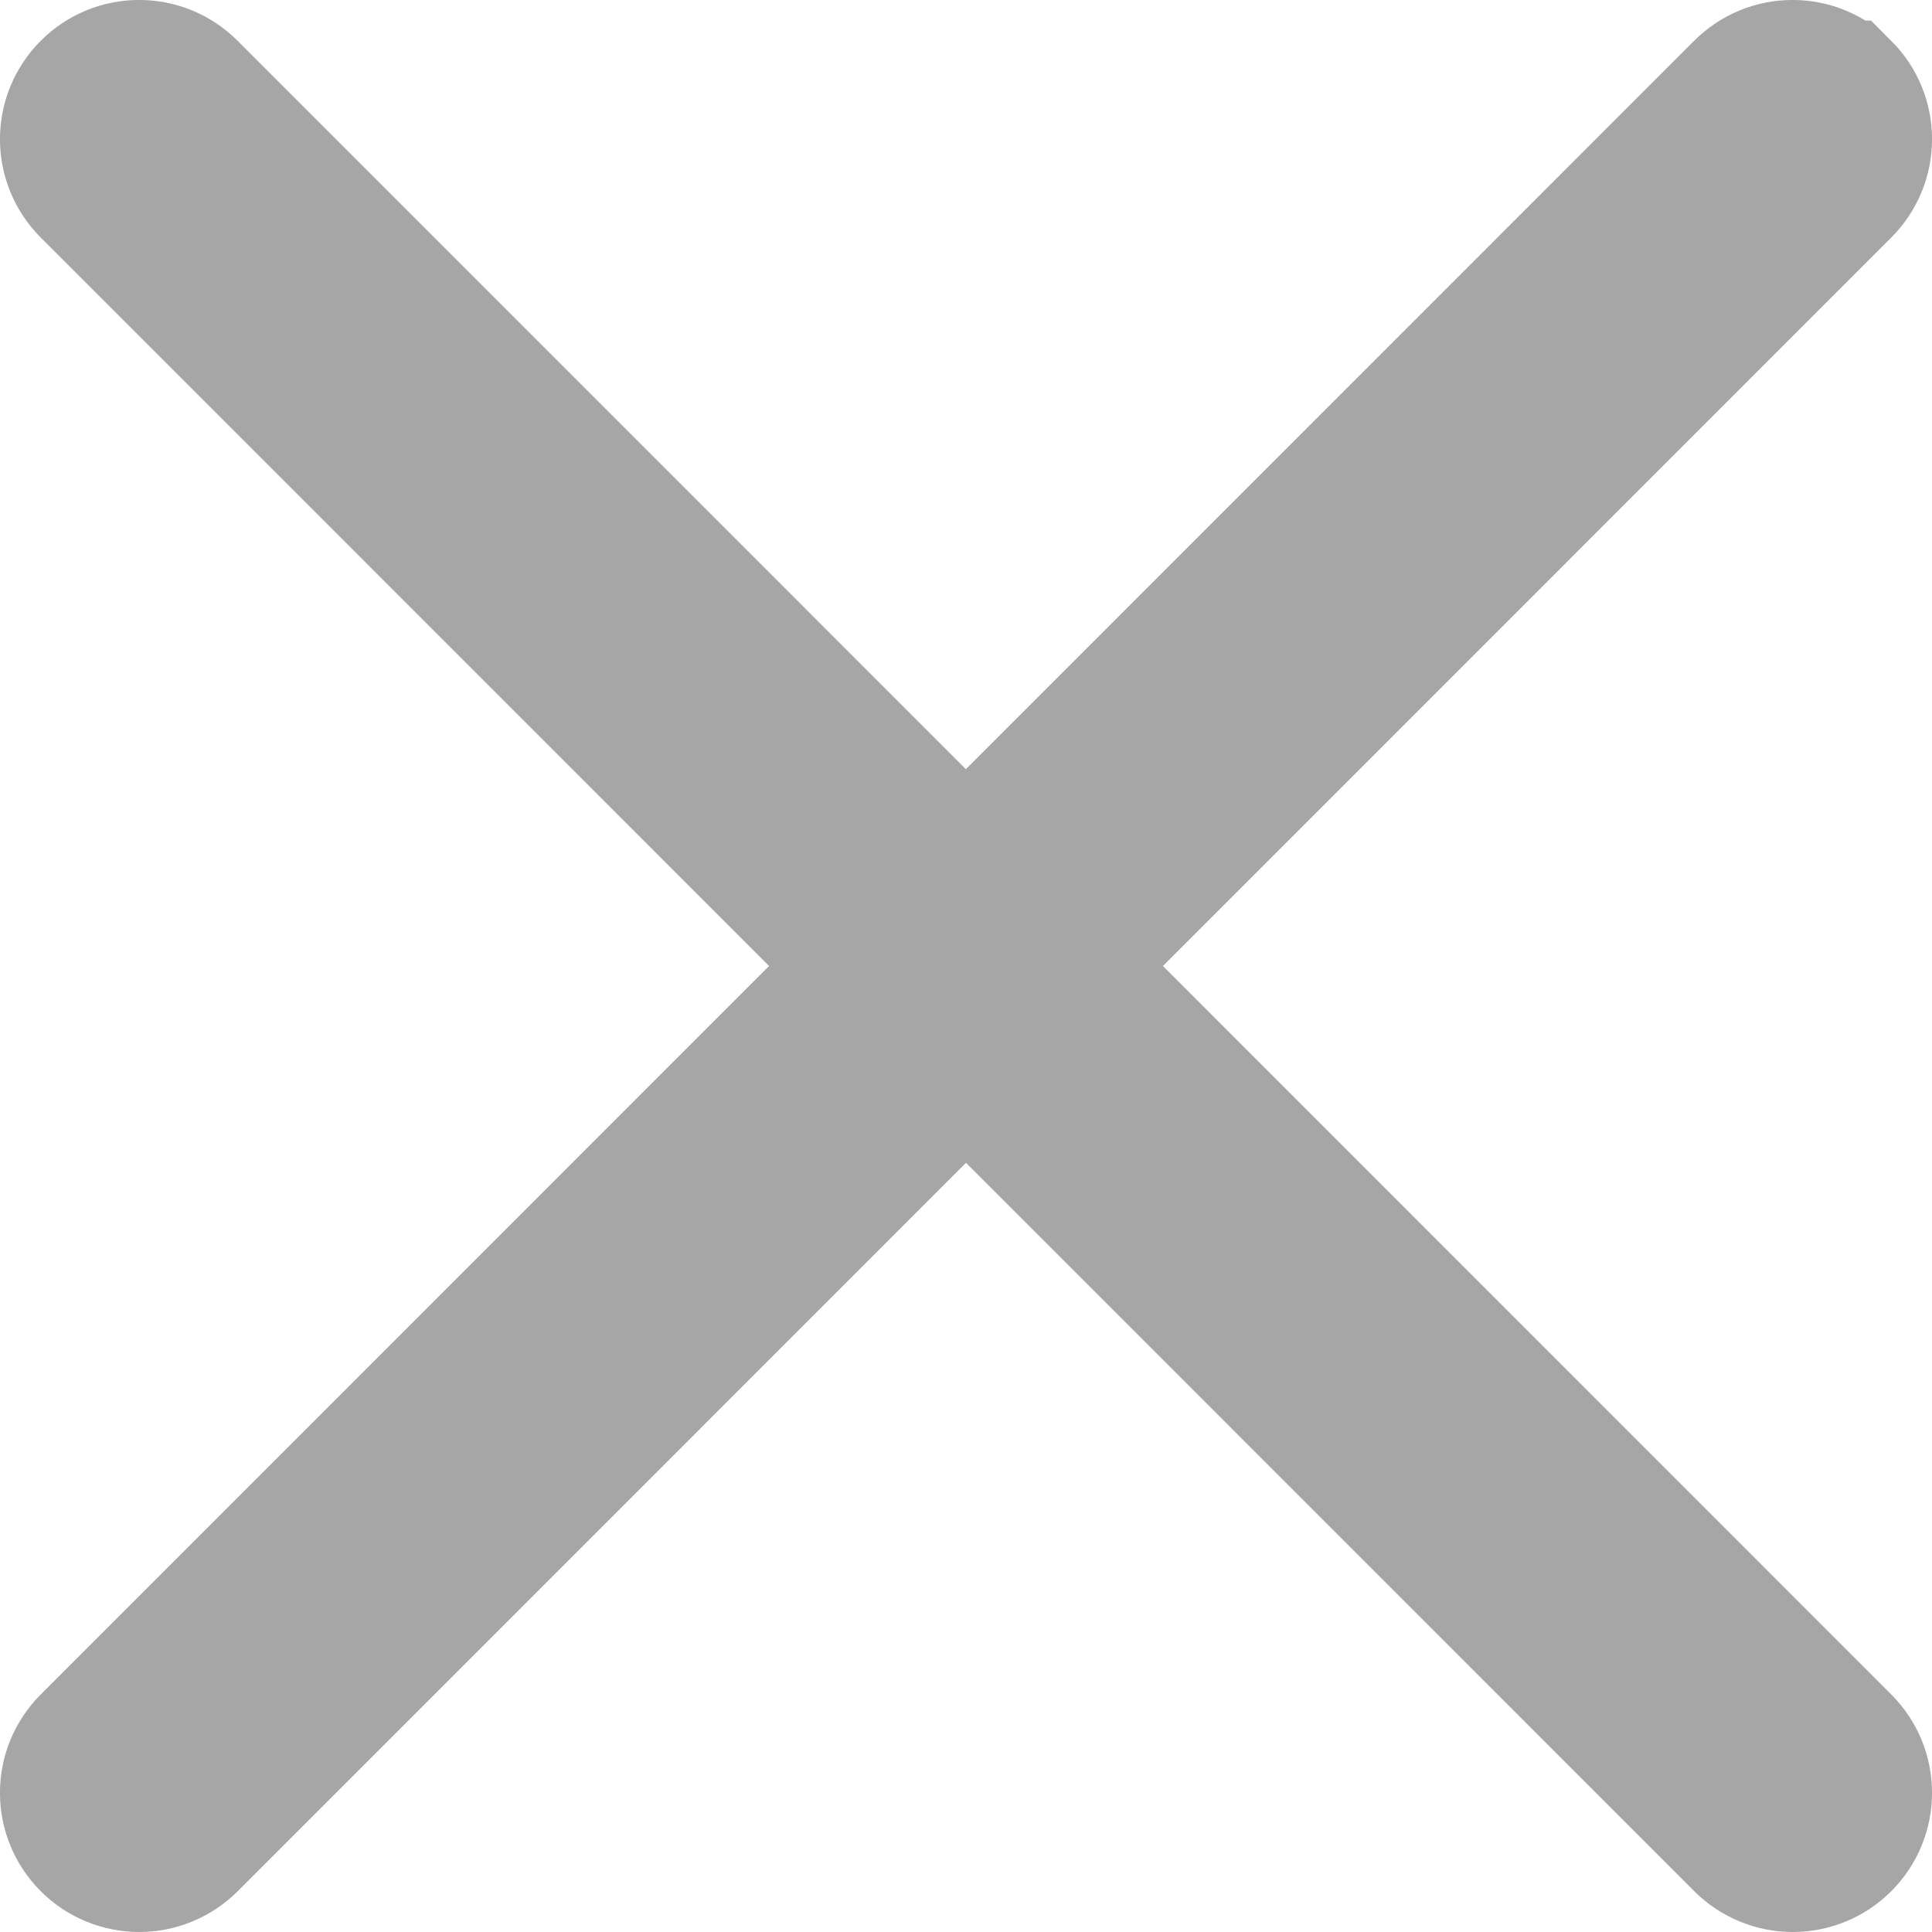 <svg width="14" height="14" viewBox="0 0 14 14" fill="none" xmlns="http://www.w3.org/2000/svg">
<path d="M13.349 0.649C13.15 0.45 12.829 0.45 12.63 0.649L6.999 6.281L1.368 0.649C1.169 0.45 0.847 0.45 0.649 0.649C0.45 0.848 0.45 1.169 0.649 1.368L6.28 7L0.649 12.632C0.45 12.831 0.45 13.152 0.649 13.351C0.748 13.45 0.879 13.5 1.009 13.5C1.139 13.5 1.269 13.45 1.369 13.351L7 7.719L12.631 13.351C12.731 13.45 12.861 13.5 12.991 13.5C13.121 13.5 13.252 13.45 13.351 13.351C13.55 13.152 13.55 12.831 13.351 12.632L7.72 7L13.351 1.368C13.55 1.169 13.55 0.848 13.351 0.649H13.349Z" fill="#A6A6A6" stroke="#A6A6A6"/>
</svg>
